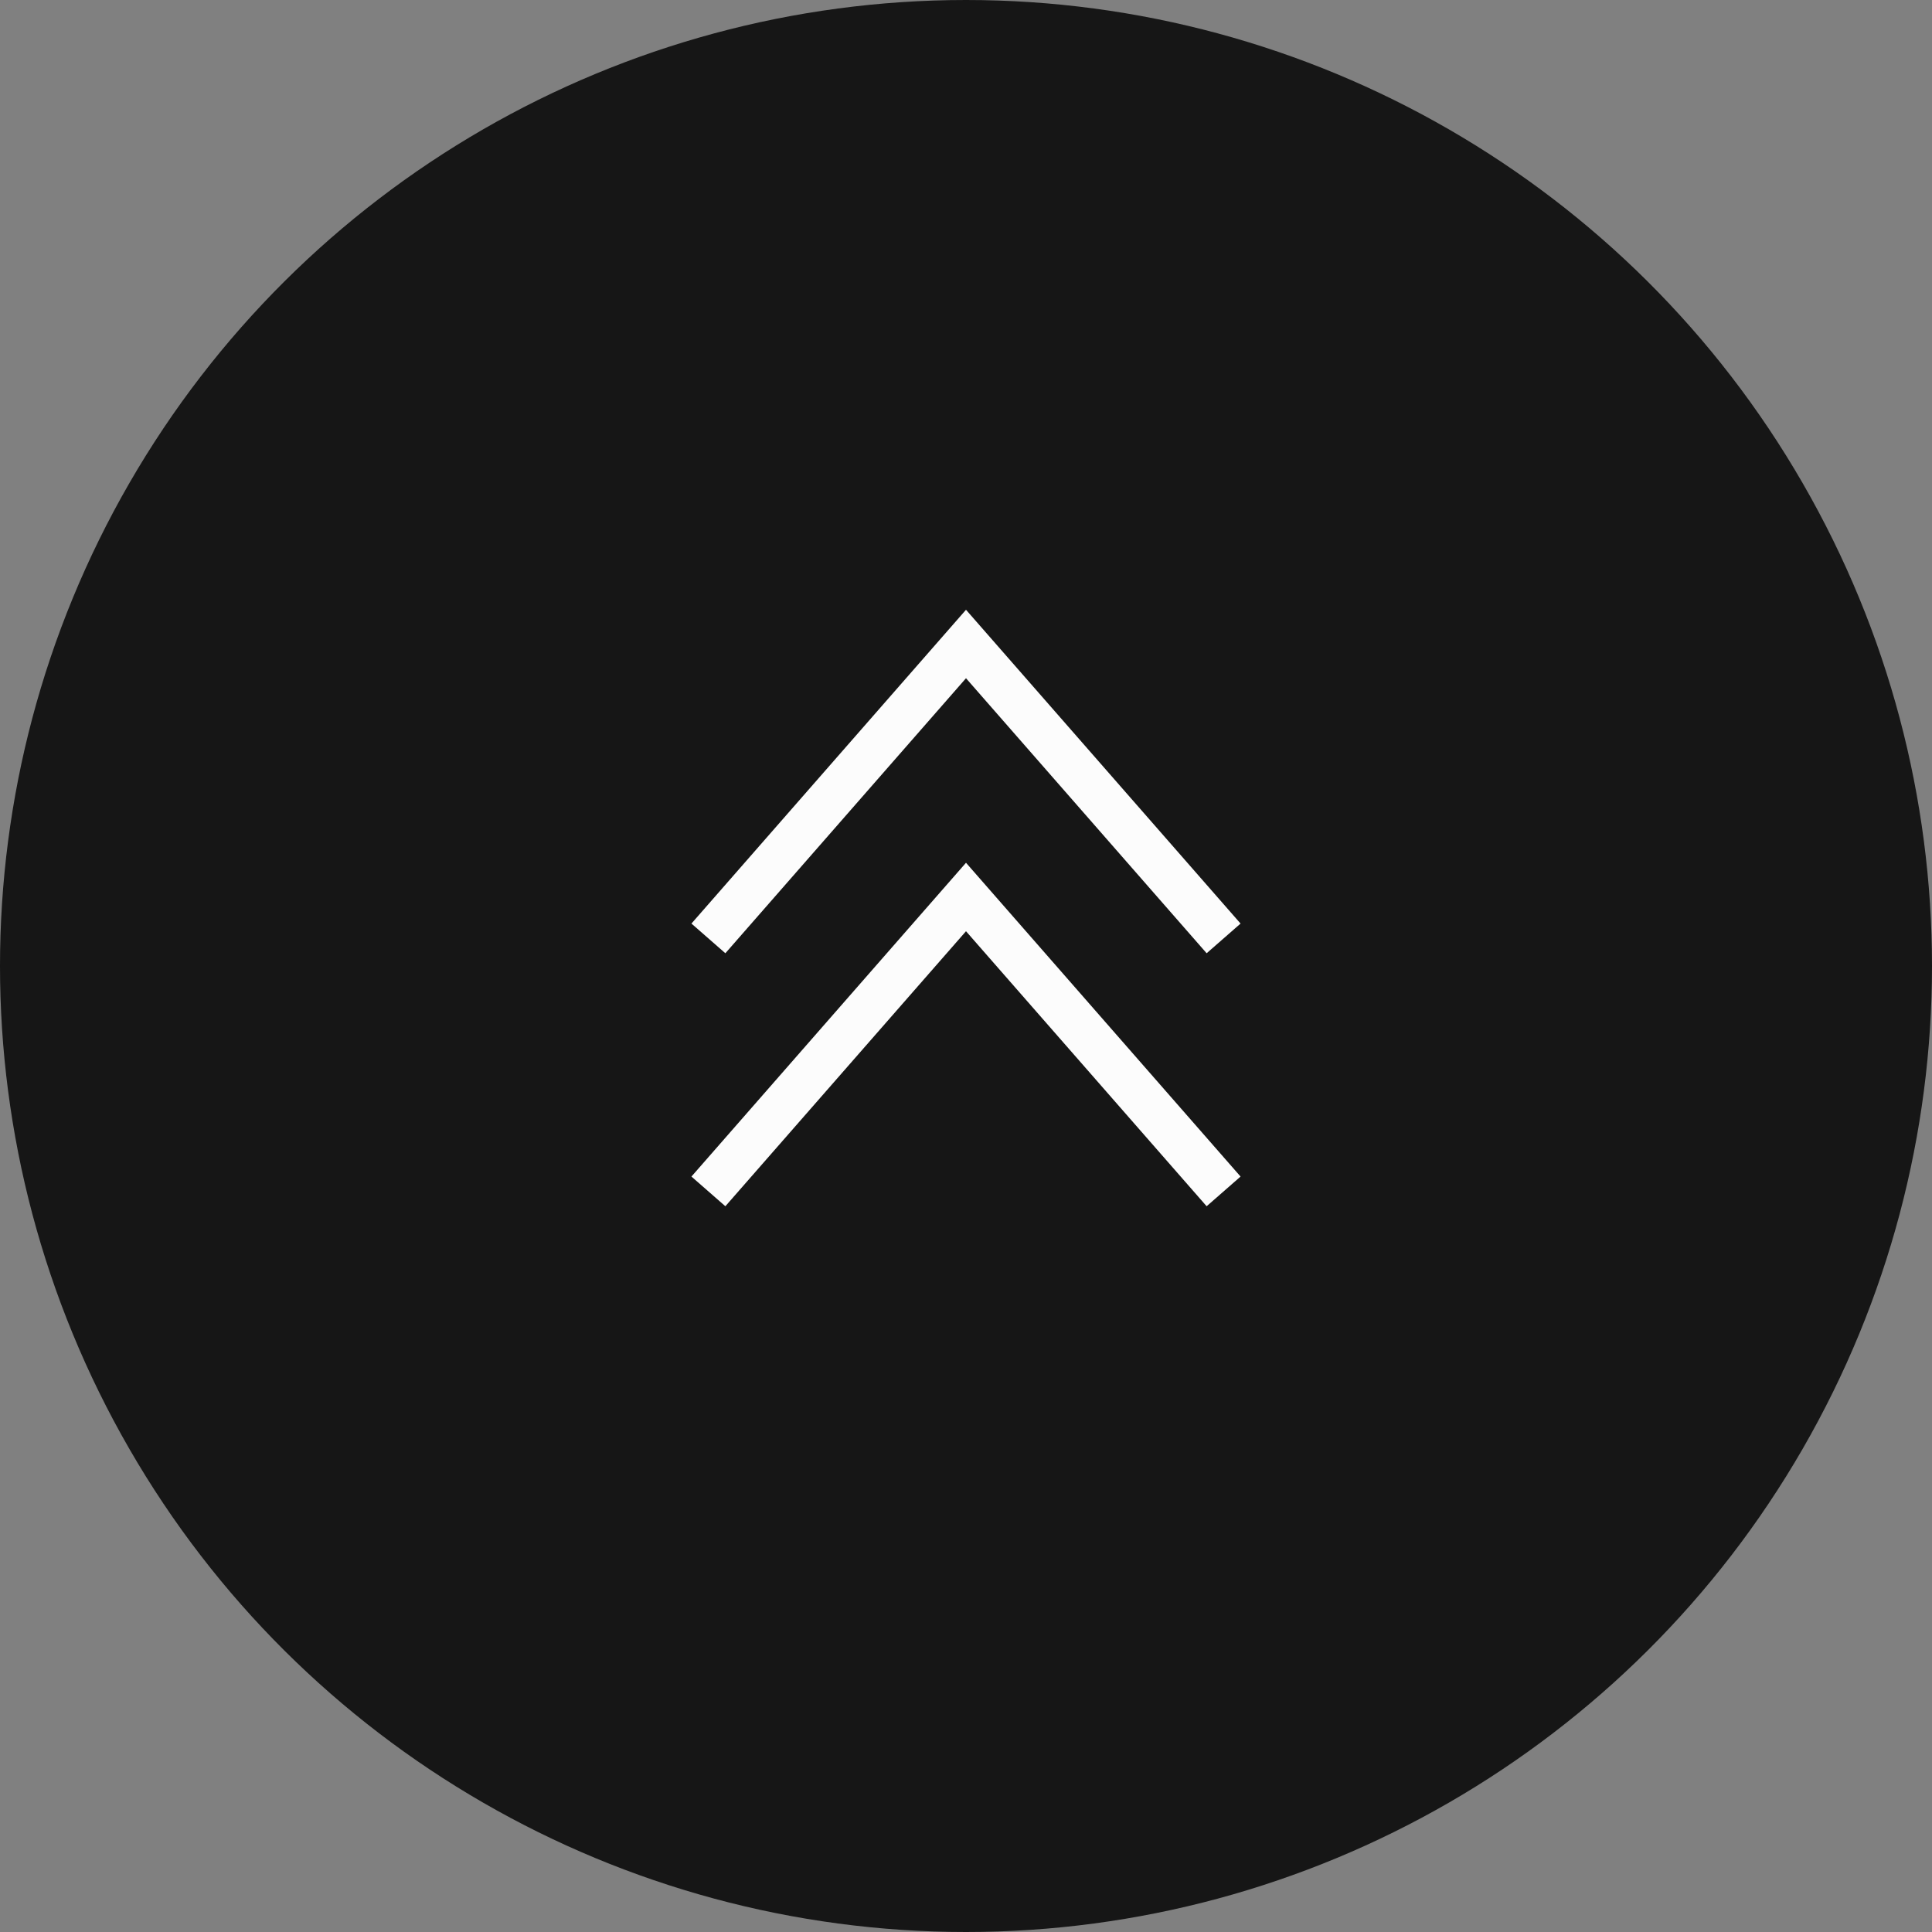 <svg width="60" height="60" viewBox="0 0 60 60" fill="none" xmlns="http://www.w3.org/2000/svg">
<rect x="0" y="0" width="60" height="60" fill="#808080" stroke="none"/>
<circle cx="30" cy="30" r="30" transform="rotate(-90 30 30)" fill="#161616"/>
<path d="M22 37L30 27.857L38 37" stroke="#FCFCFC" stroke-width="1.4"/>
<path d="M22 29.143L30 20L38 29.143" stroke="#FCFCFC" stroke-width="1.4"/>
</svg>
